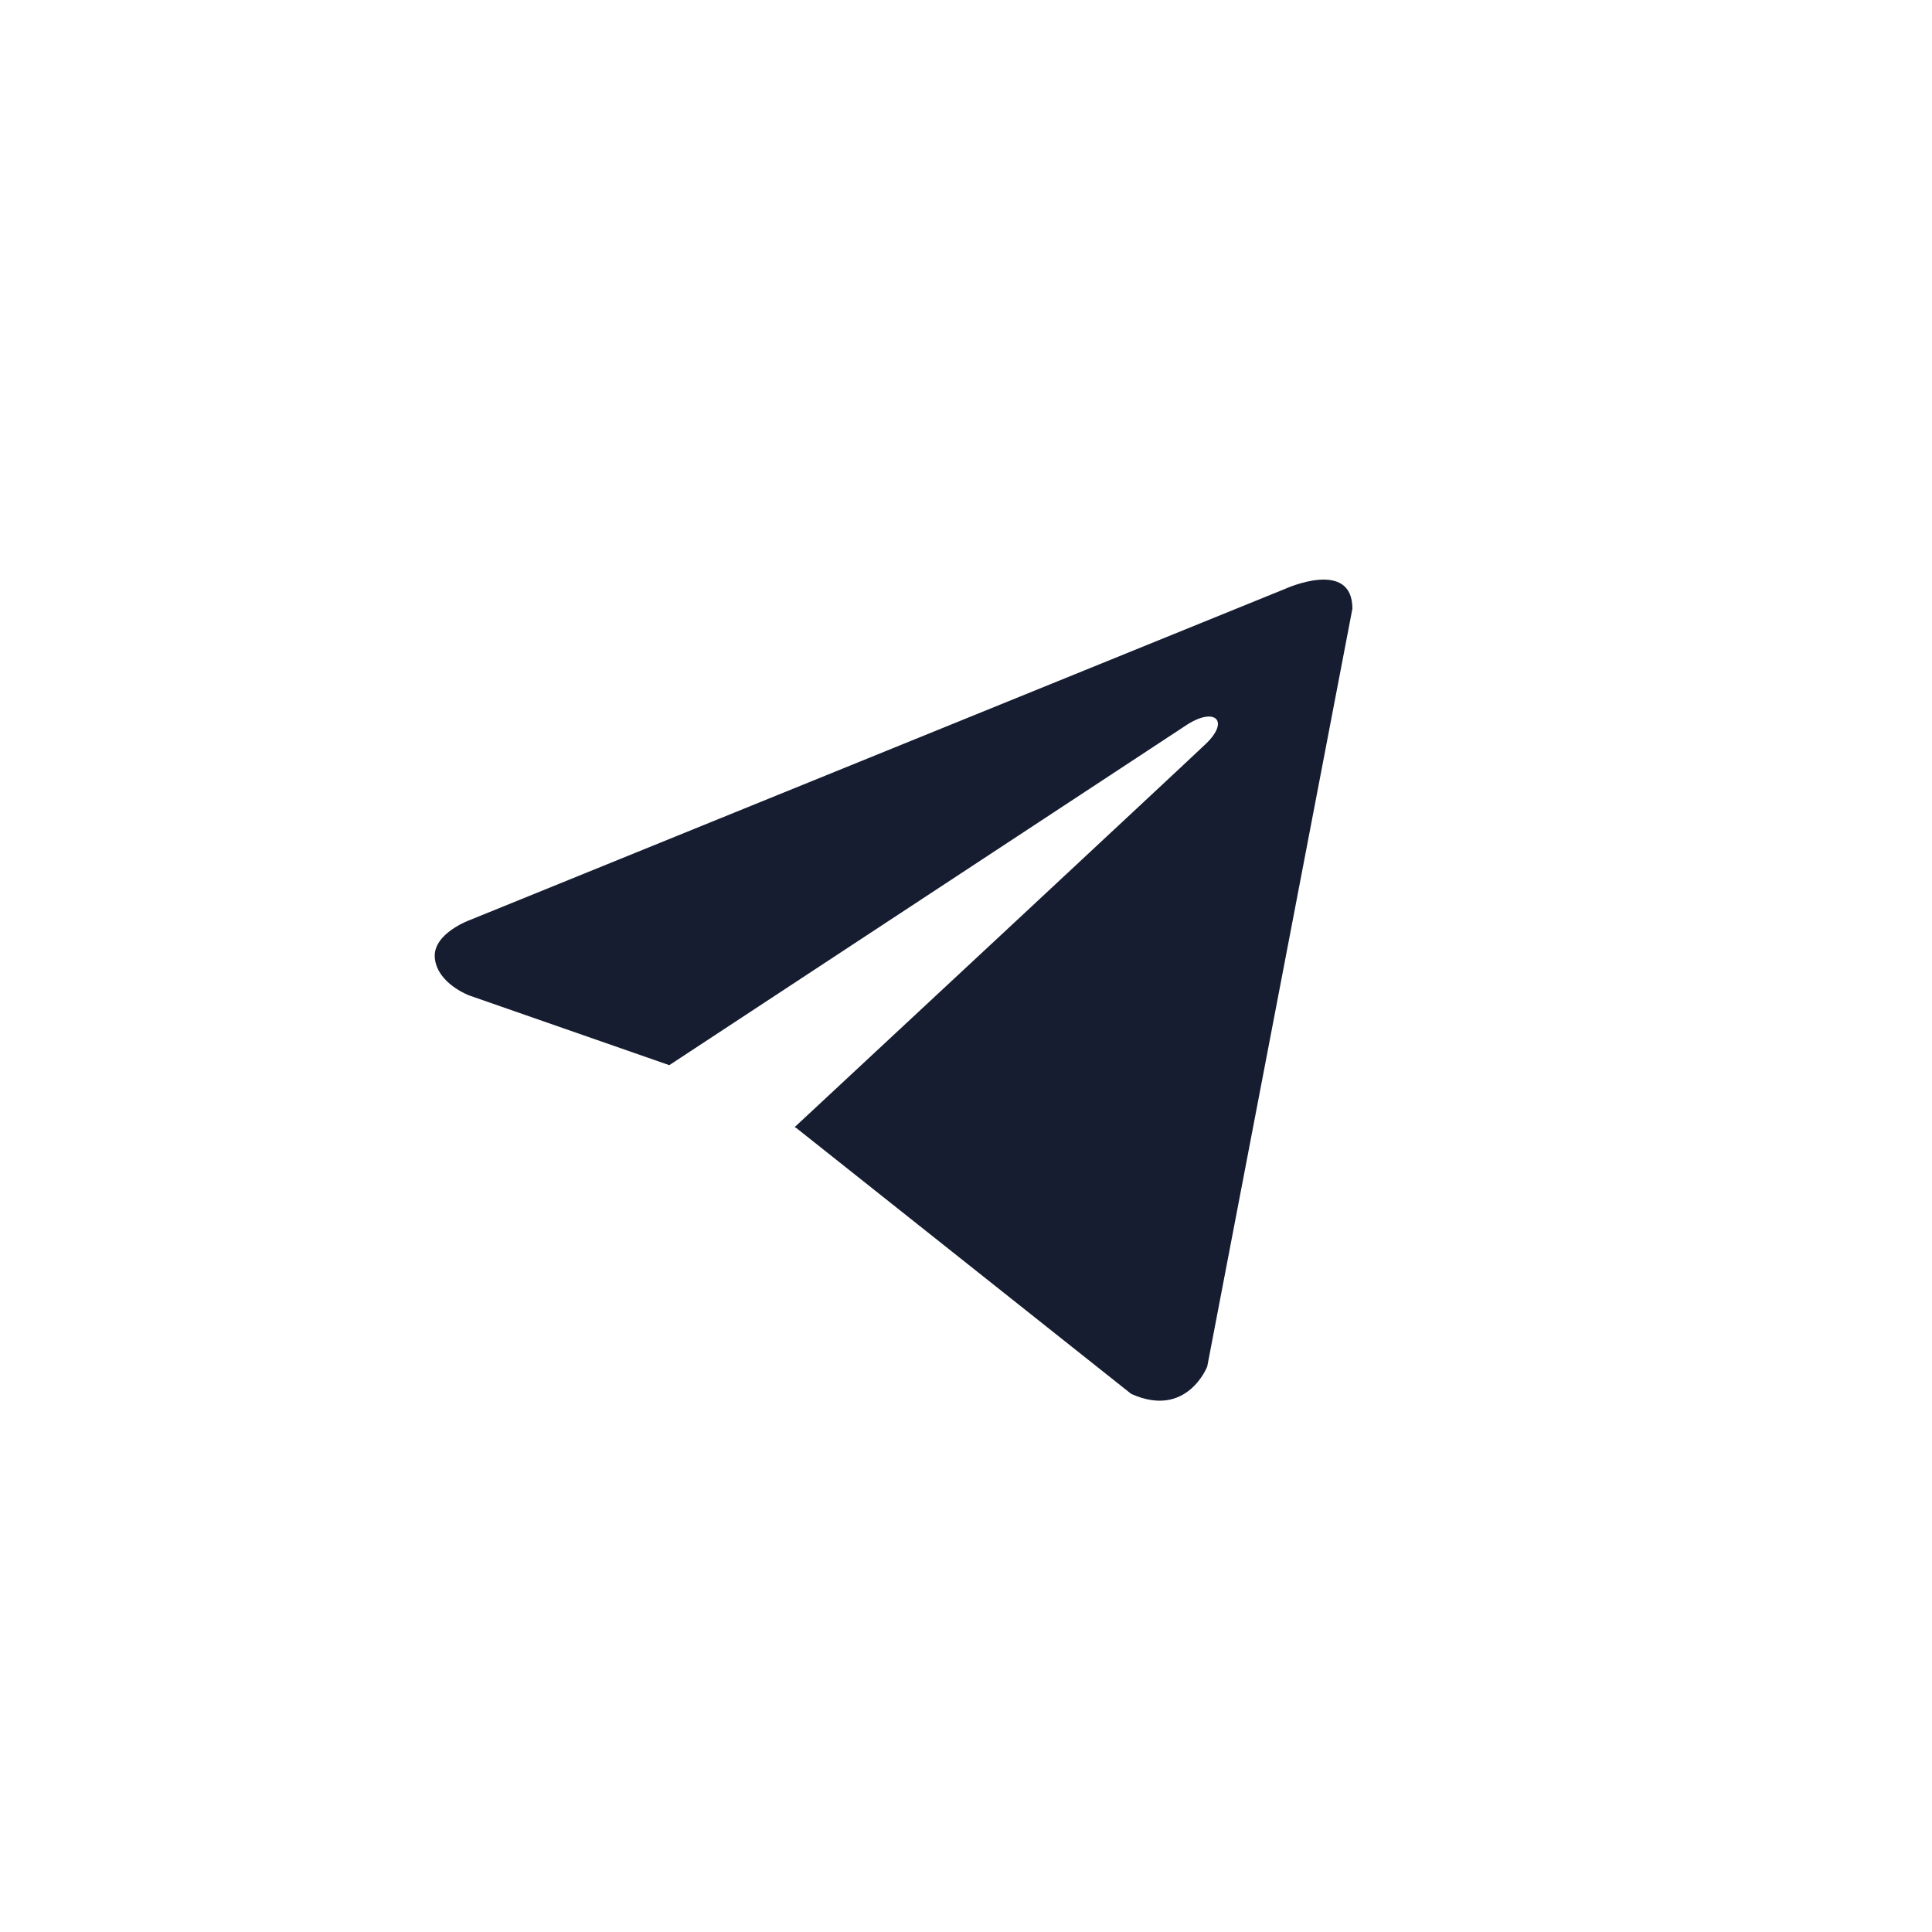 <?xml version="1.0" encoding="UTF-8"?> <svg xmlns="http://www.w3.org/2000/svg" width="52" height="52" viewBox="0 0 52 52" fill="none"><path d="M36.4 16.383L32.493 36.78C32.493 36.78 31.947 38.194 30.445 37.516L21.43 30.358L21.388 30.337C22.606 29.205 32.048 20.414 32.461 20.015C33.1 19.398 32.703 19.03 31.962 19.497L18.014 28.669L12.633 26.794C12.633 26.794 11.786 26.482 11.705 25.804C11.622 25.125 12.661 24.757 12.661 24.757L34.597 15.846C34.597 15.846 36.4 15.025 36.4 16.383V16.383Z" fill="#161D30"></path></svg> 